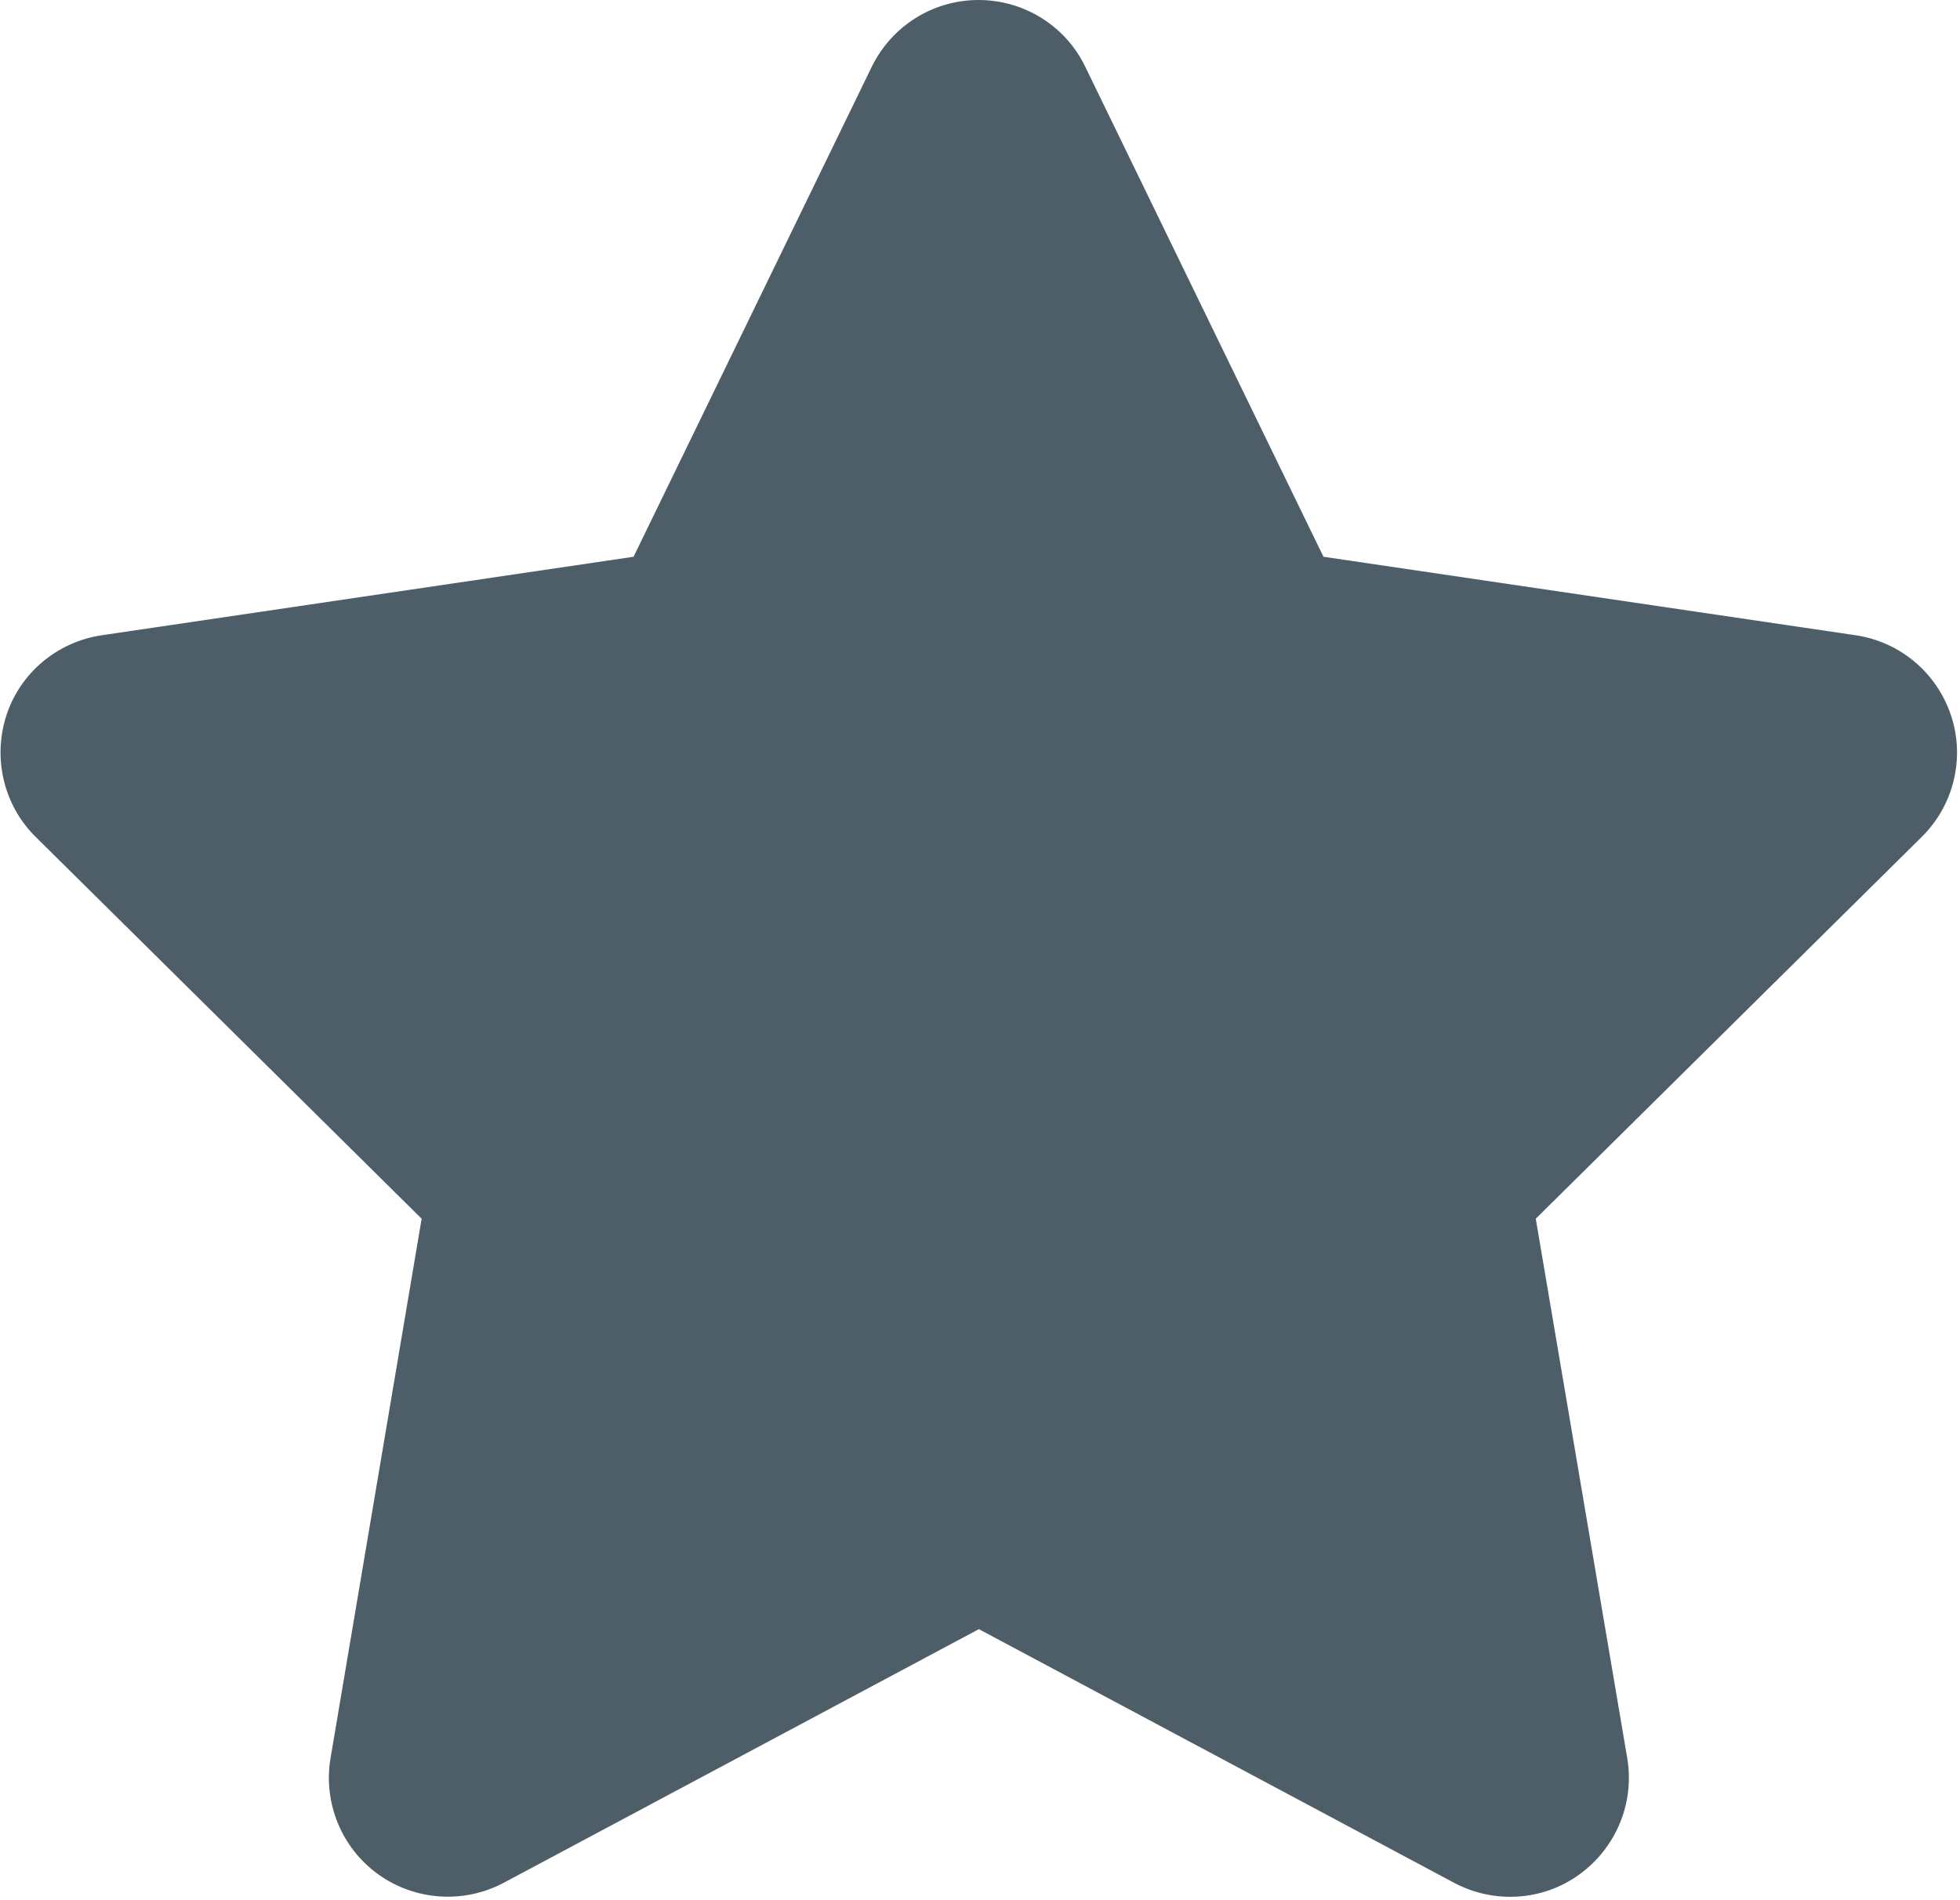 <?xml version="1.0" encoding="UTF-8"?>
<svg width="529px" height="513px" viewBox="0 0 529 513" version="1.1" xmlns="http://www.w3.org/2000/svg" xmlns:xlink="http://www.w3.org/1999/xlink">
    <title>star-solid</title>
    <g id="Page-1" stroke="none" stroke-width="1" fill="none" fill-rule="evenodd">
        <g id="star-solid" transform="translate(0.144, 0)" fill="#4E5E68" fill-rule="nonzero">
            <path d="M292.756,18 C287.456,7 276.256,0 263.956,0 C251.656,0 240.556,7 235.156,18 L170.856,150.3 L27.256,171.5 C15.256,173.3 5.256,181.7 1.556,193.2 C-2.144,204.7 0.856,217.4 9.456,225.9 L113.656,329 L89.056,474.7 C87.056,486.7 92.056,498.9 101.956,506 C111.856,513.1 124.956,514 135.756,508.3 L264.056,439.8 L392.356,508.3 C403.156,514 416.256,513.2 426.156,506 C436.056,498.8 441.056,486.7 439.056,474.7 L414.356,329 L518.556,225.9 C527.156,217.4 530.256,204.7 526.456,193.2 C522.656,181.7 512.756,173.3 500.756,171.5 L357.056,150.3 L292.756,18 Z" id="Path"></path>
        </g>
    </g>
</svg>